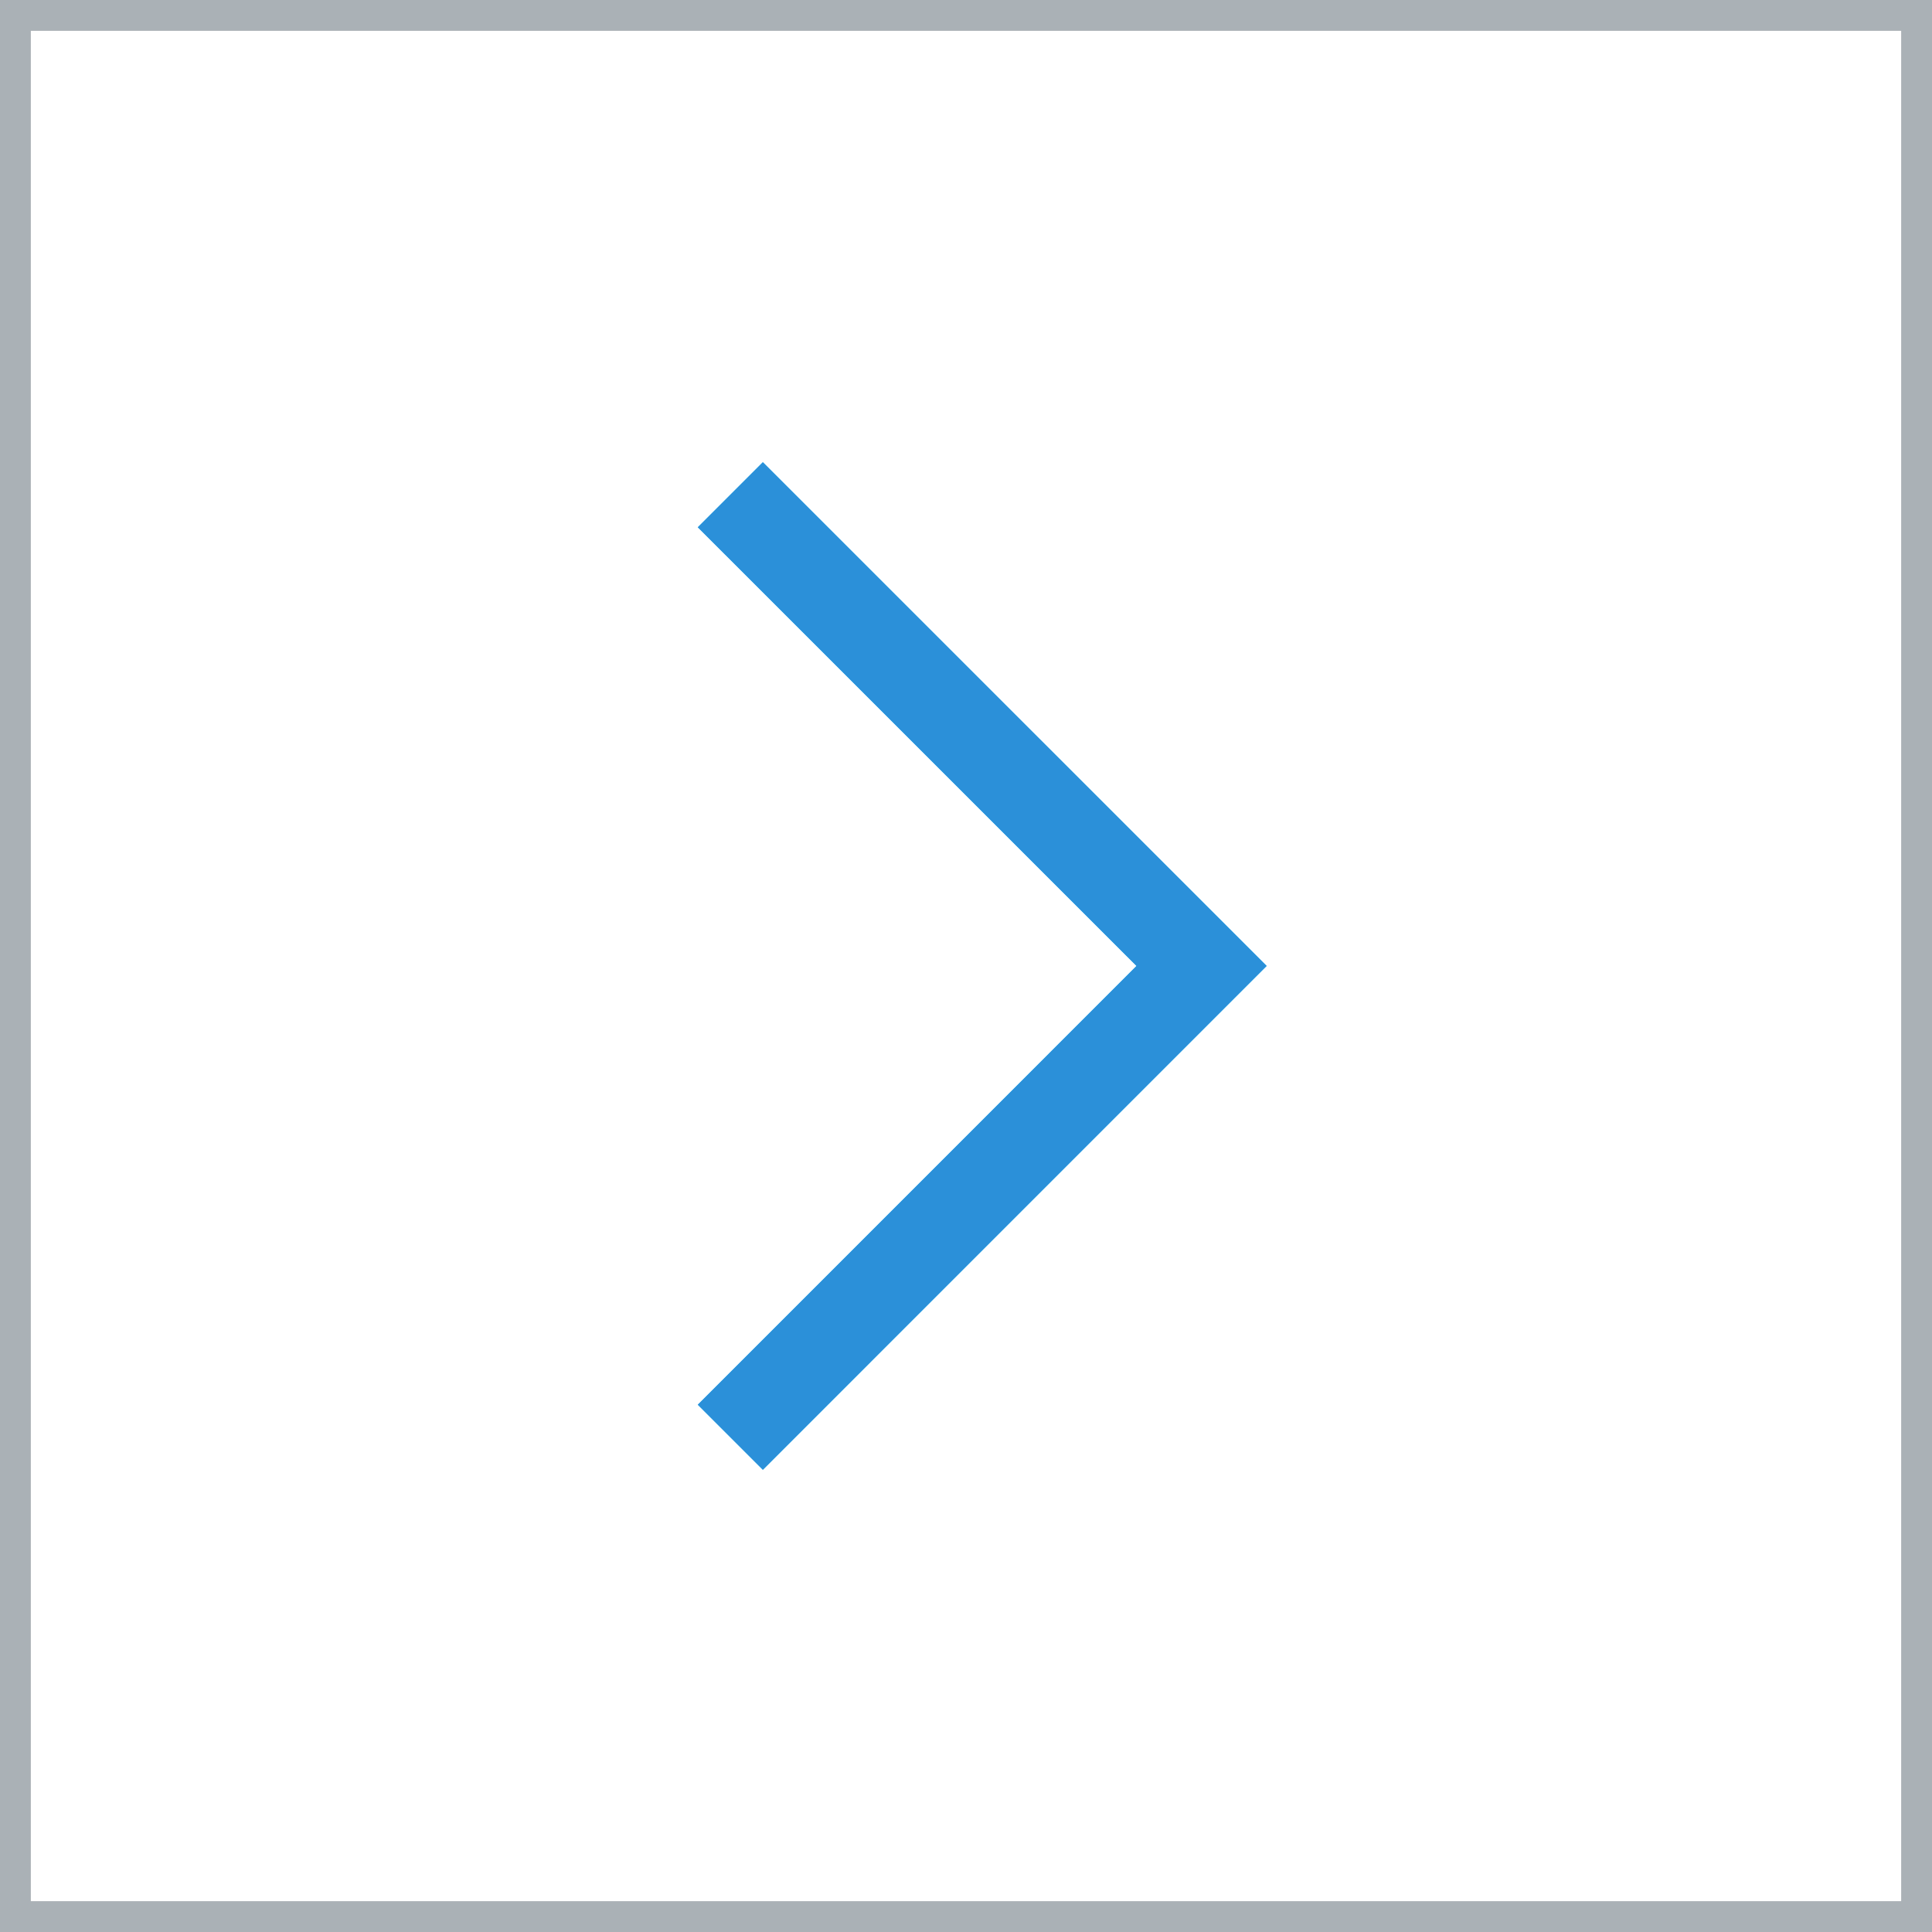 <?xml version="1.0" encoding="utf-8"?>
<!-- Generator: Adobe Illustrator 16.0.4, SVG Export Plug-In . SVG Version: 6.00 Build 0)  -->
<!DOCTYPE svg PUBLIC "-//W3C//DTD SVG 1.1//EN" "http://www.w3.org/Graphics/SVG/1.1/DTD/svg11.dtd">
<svg version="1.1" id="grafica" xmlns="http://www.w3.org/2000/svg" xmlns:xlink="http://www.w3.org/1999/xlink" x="0px" y="0px"
	 width="63px" height="63px" viewBox="0 0 63 63" enable-background="new 0 0 63 63" xml:space="preserve">
<g>
	<rect x="0.5" y="0.5" fill="none" stroke="#AAB1B6" stroke-miterlimit="10" width="62" height="62"/>
	<polyline fill="none" stroke="#19BEFF" stroke-width="3" stroke-miterlimit="10" points="23.815,46.867 39.182,31.498 
		23.815,16.133 	"/>
</g>
<g>
	<rect x="0.5" y="0.5" fill="none" stroke="#AAB1B6" stroke-miterlimit="10" width="62" height="62"/>
	<polyline fill="none" stroke="#2B90D9" stroke-width="3" stroke-miterlimit="10" points="23.815,46.867 39.182,31.498 
		23.815,16.133 	"/>
</g>
</svg>

